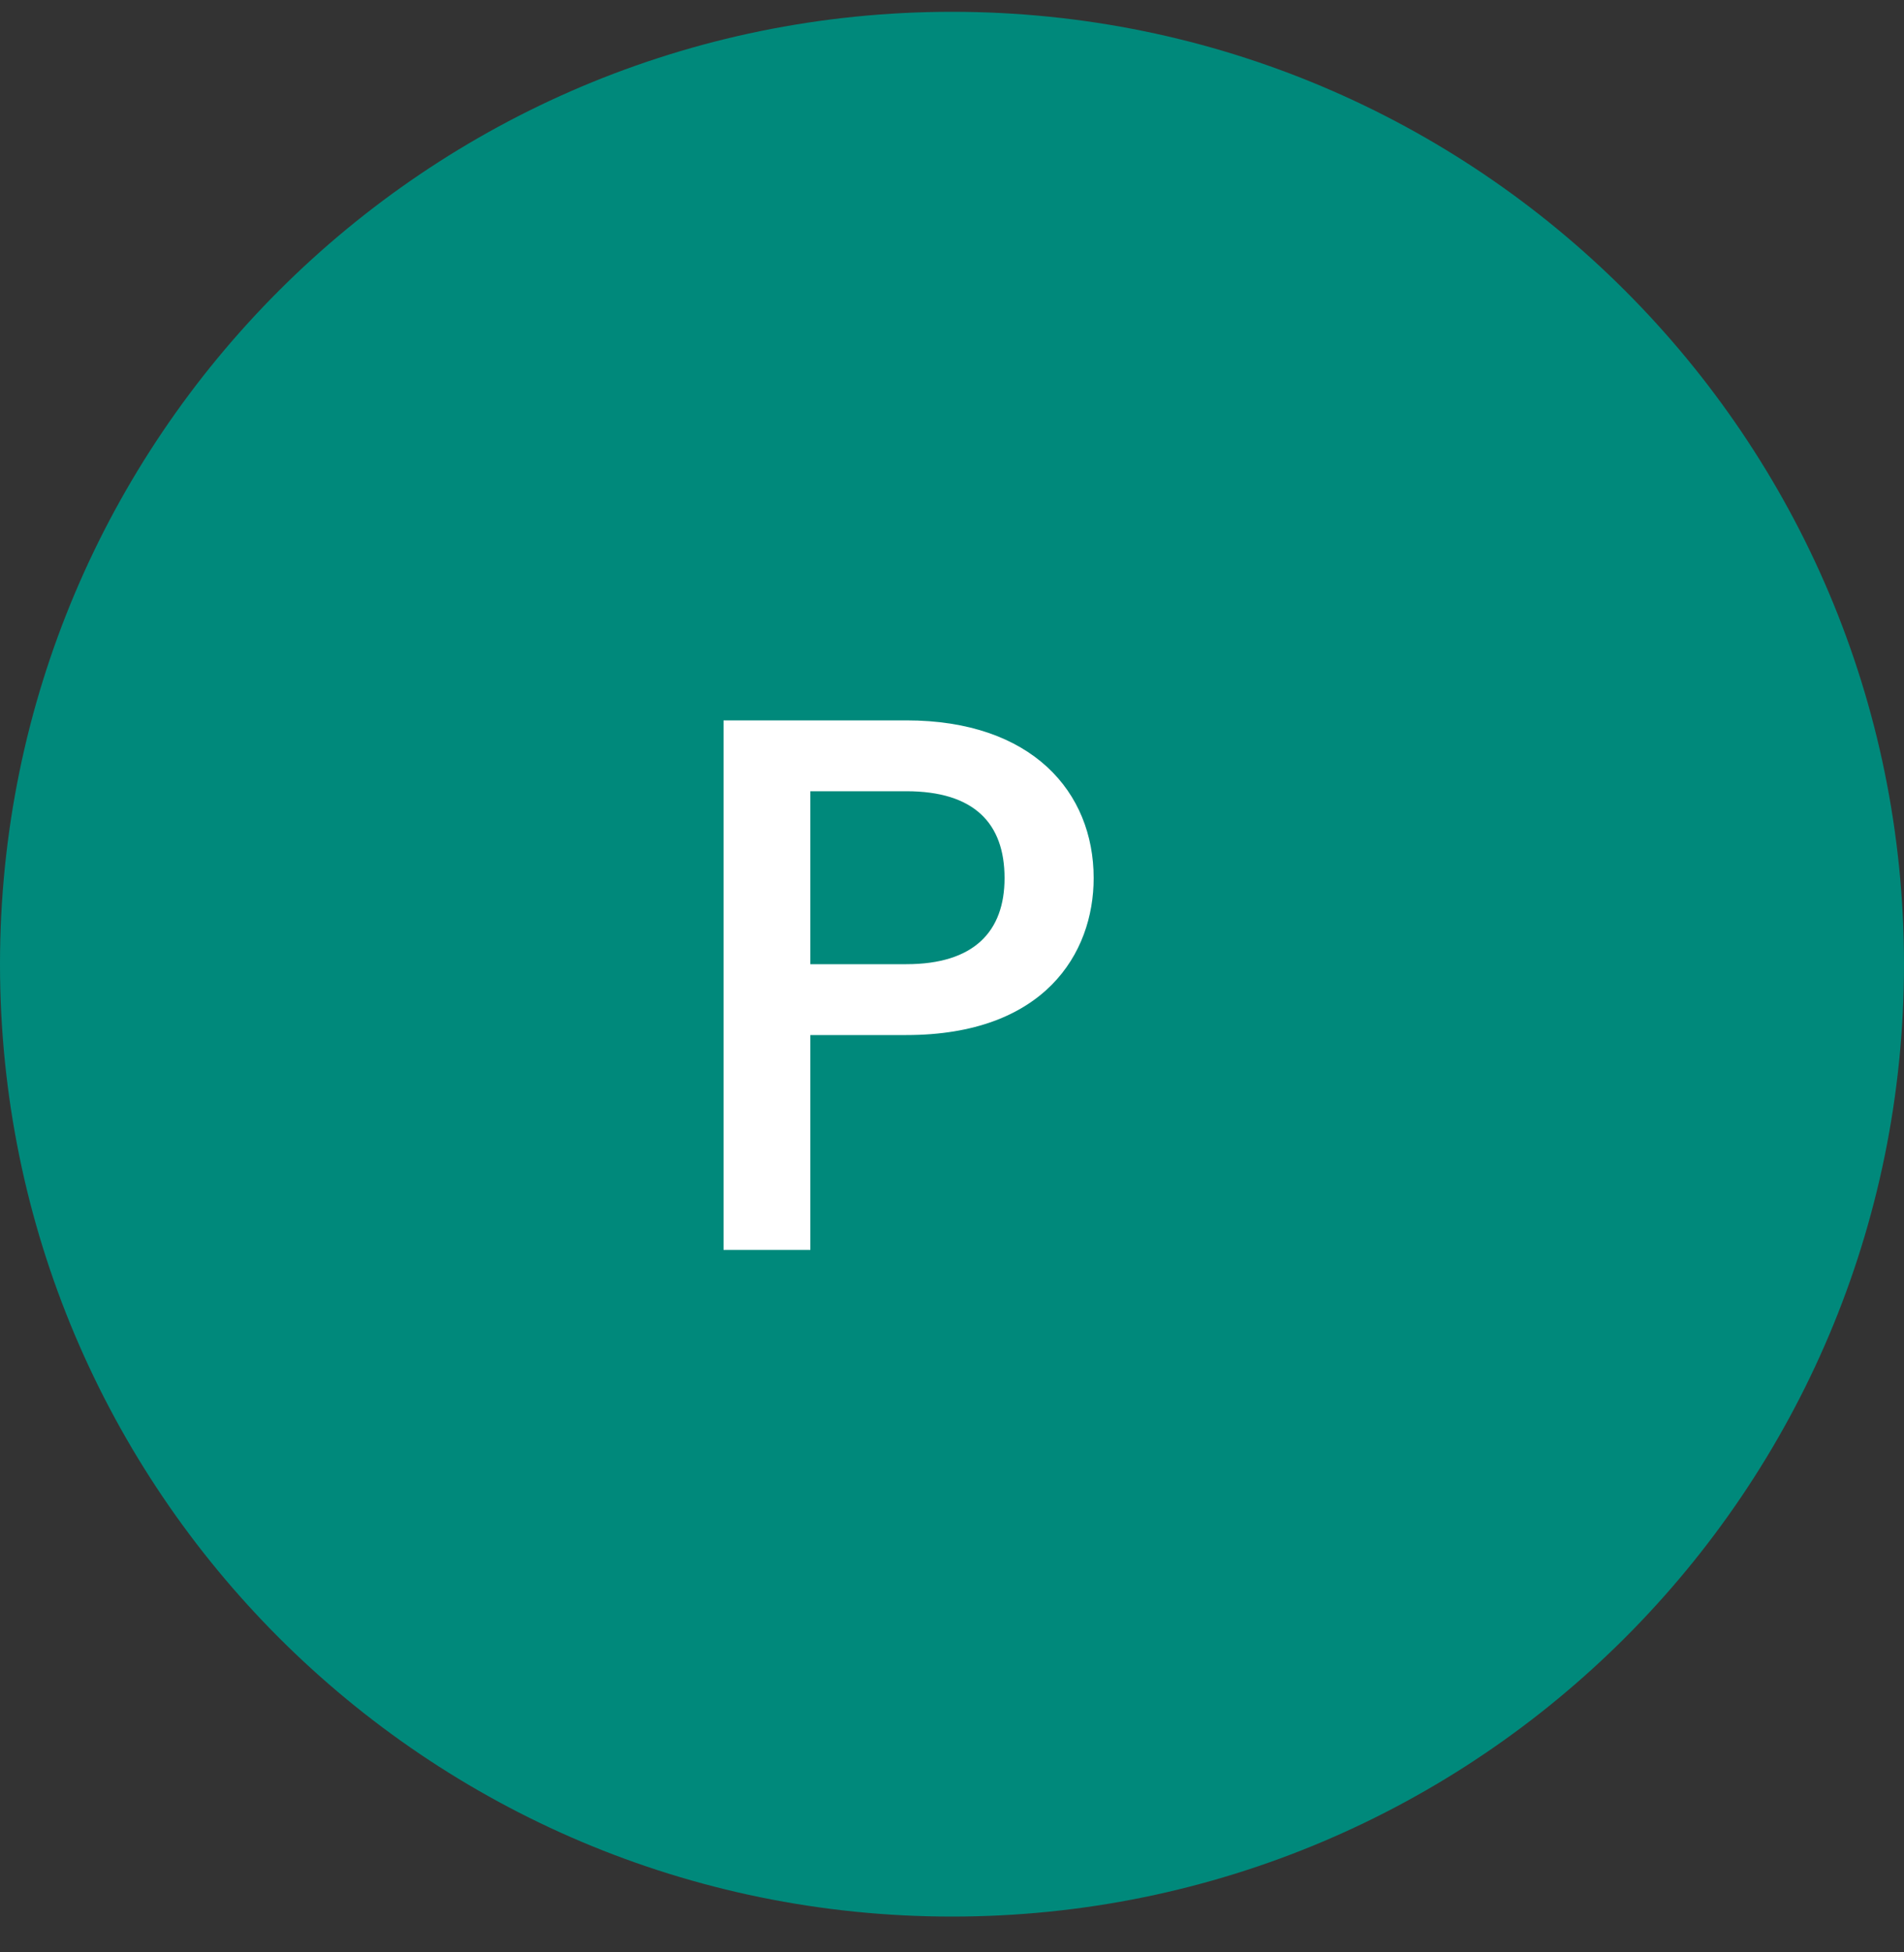 <svg xmlns="http://www.w3.org/2000/svg" width="40" height="41" viewBox="0 0 40 41" fill="none"><rect x="0" y="0" width="40" height="41" fill="#333333" stroke="none"/><path d="M0 20.248C0 9.202 8.954 0.248 20 0.248C31.046 0.248 40 9.202 40 20.248C40 31.293 31.046 40.248 20 40.248C8.954 40.248 0 31.293 0 20.248Z" fill="#00897B"></path><path d="M17.024 20.248H19.04C20.464 20.248 21.104 19.56 21.104 18.44C21.104 17.288 20.464 16.616 19.04 16.616H17.024V20.248ZM22.976 18.44C22.976 20.024 21.936 21.736 19.04 21.736H17.024V26.248H15.2V15.128H19.04C21.68 15.128 22.976 16.632 22.976 18.44Z" fill="white"></path></svg>